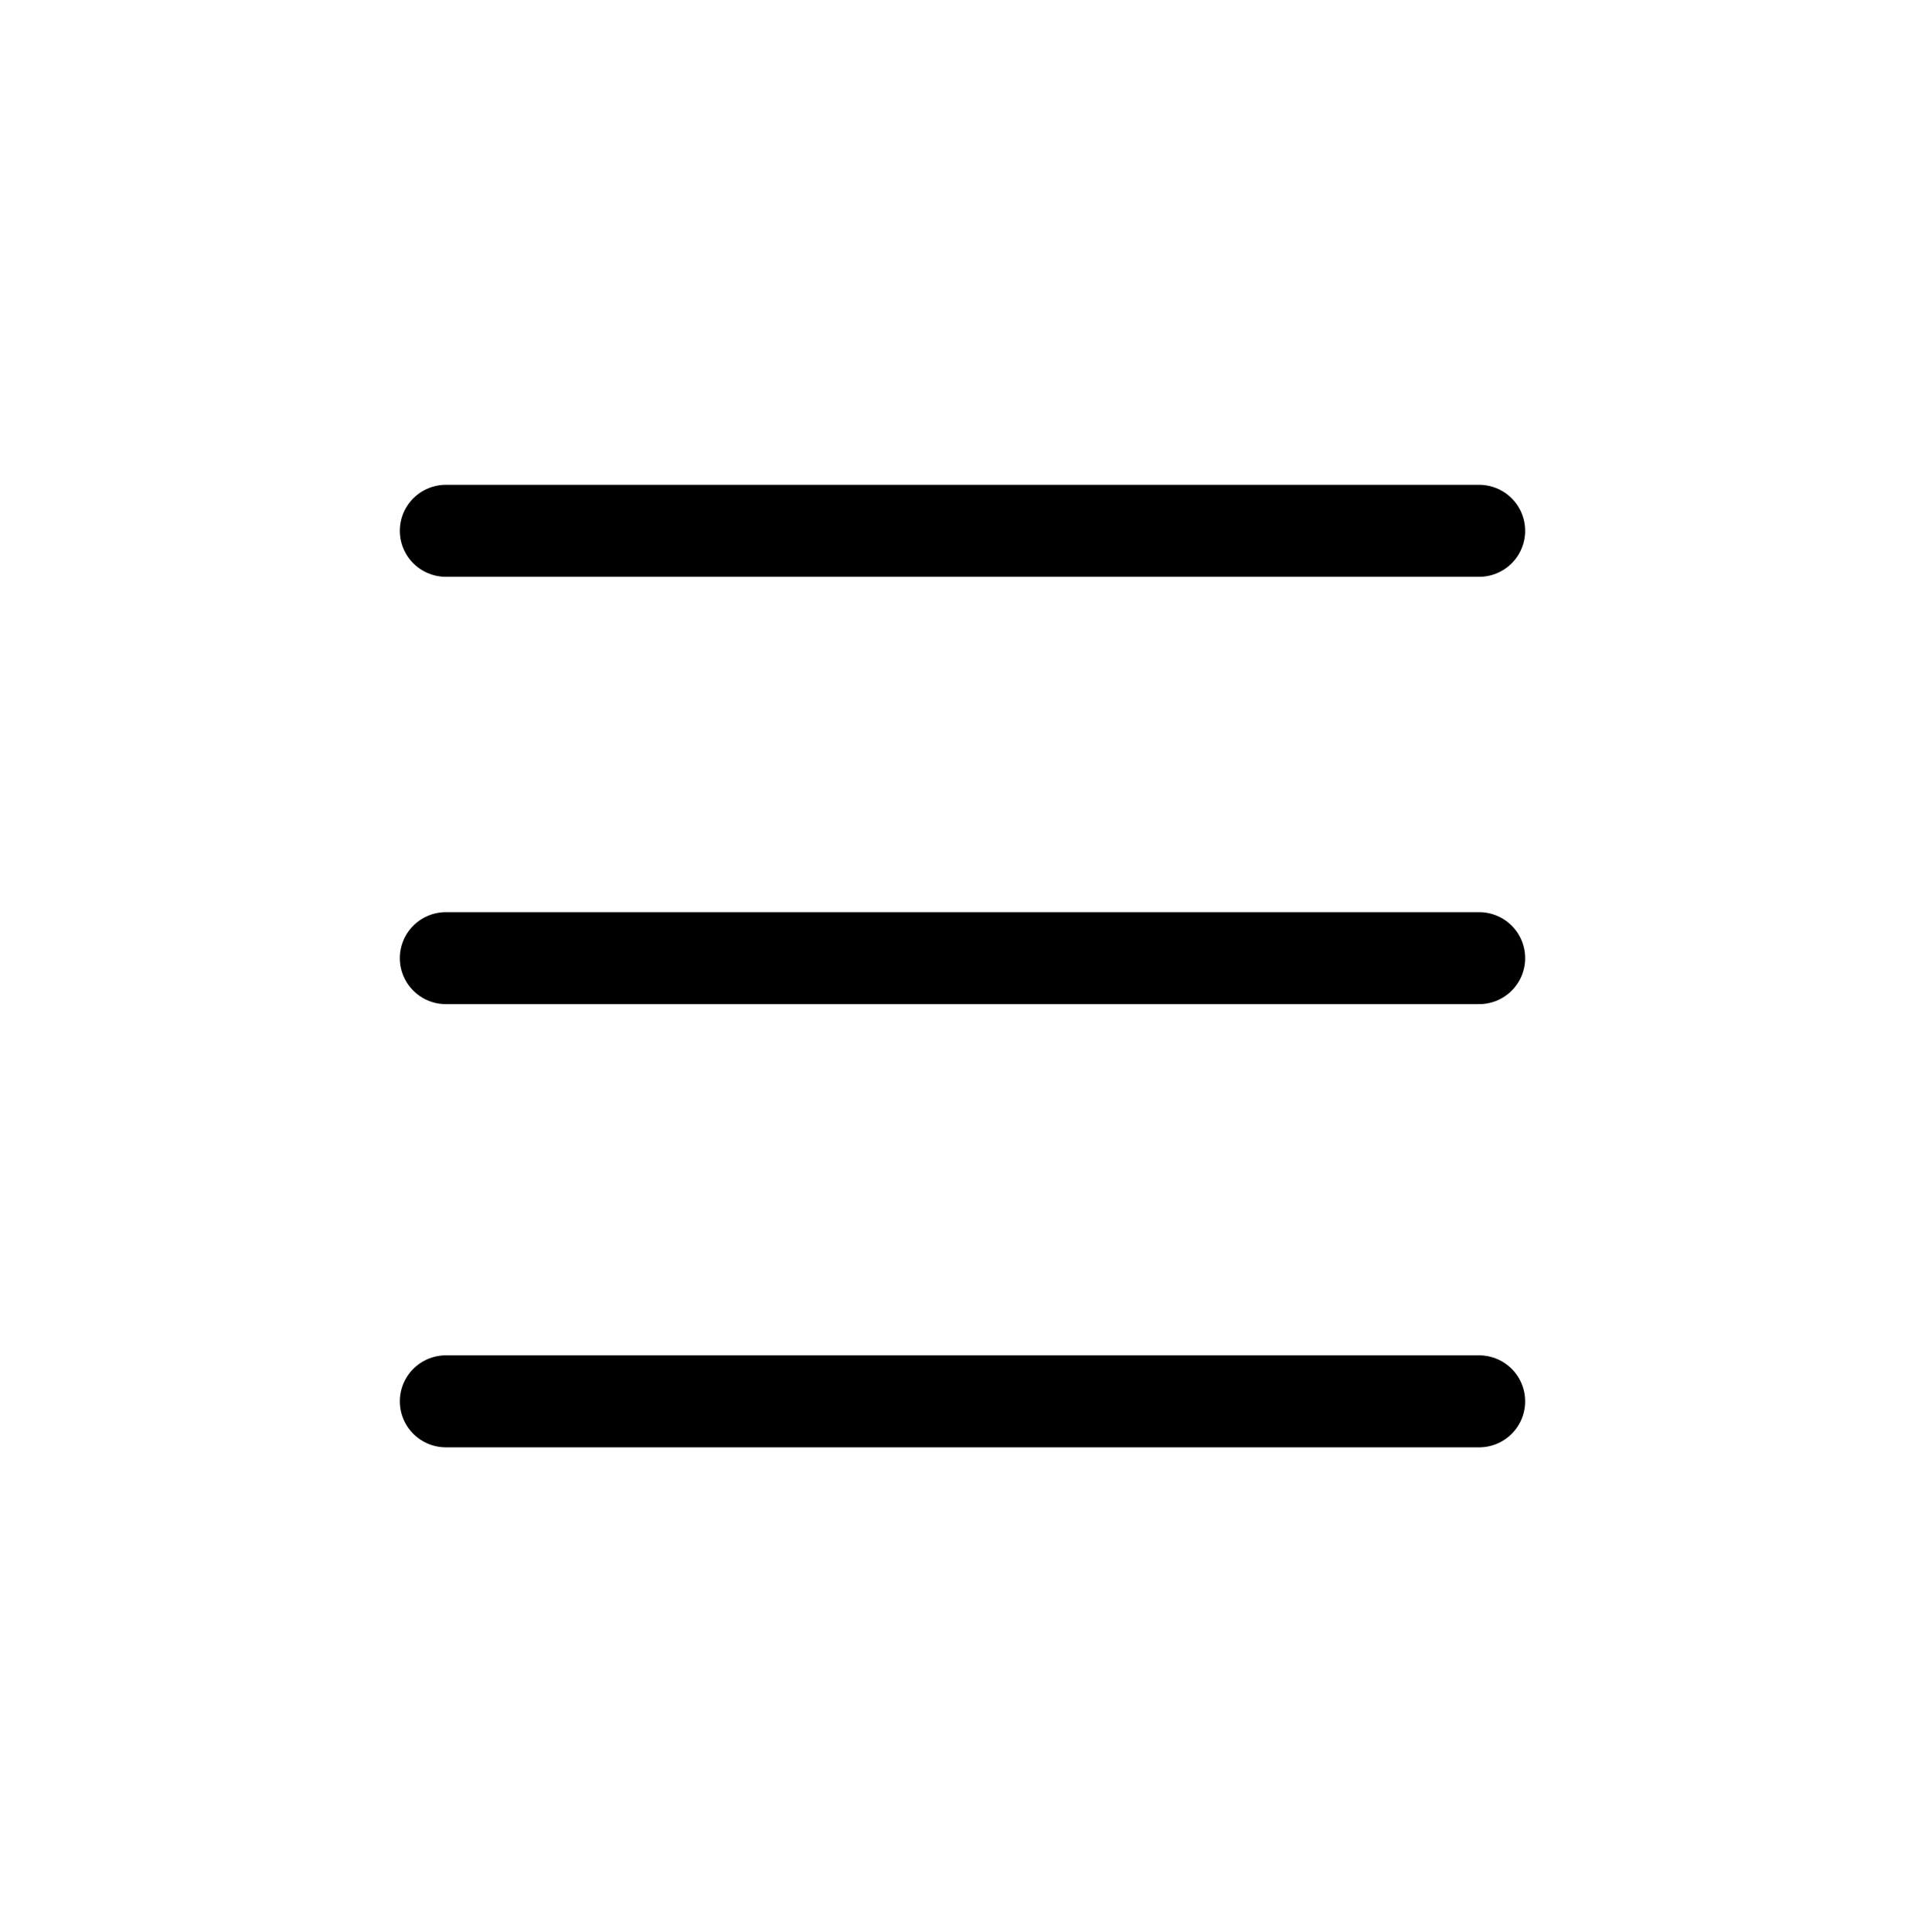 <svg width="272" height="273" viewBox="0 0 272 273" fill="none" xmlns="http://www.w3.org/2000/svg">
<path d="M63 135.381H209" stroke="black" stroke-width="13" stroke-linecap="round"/>
<path d="M63 198H209" stroke="black" stroke-width="13" stroke-linecap="round"/>
<path d="M63 75H209" stroke="black" stroke-width="13" stroke-linecap="round"/>
</svg>
